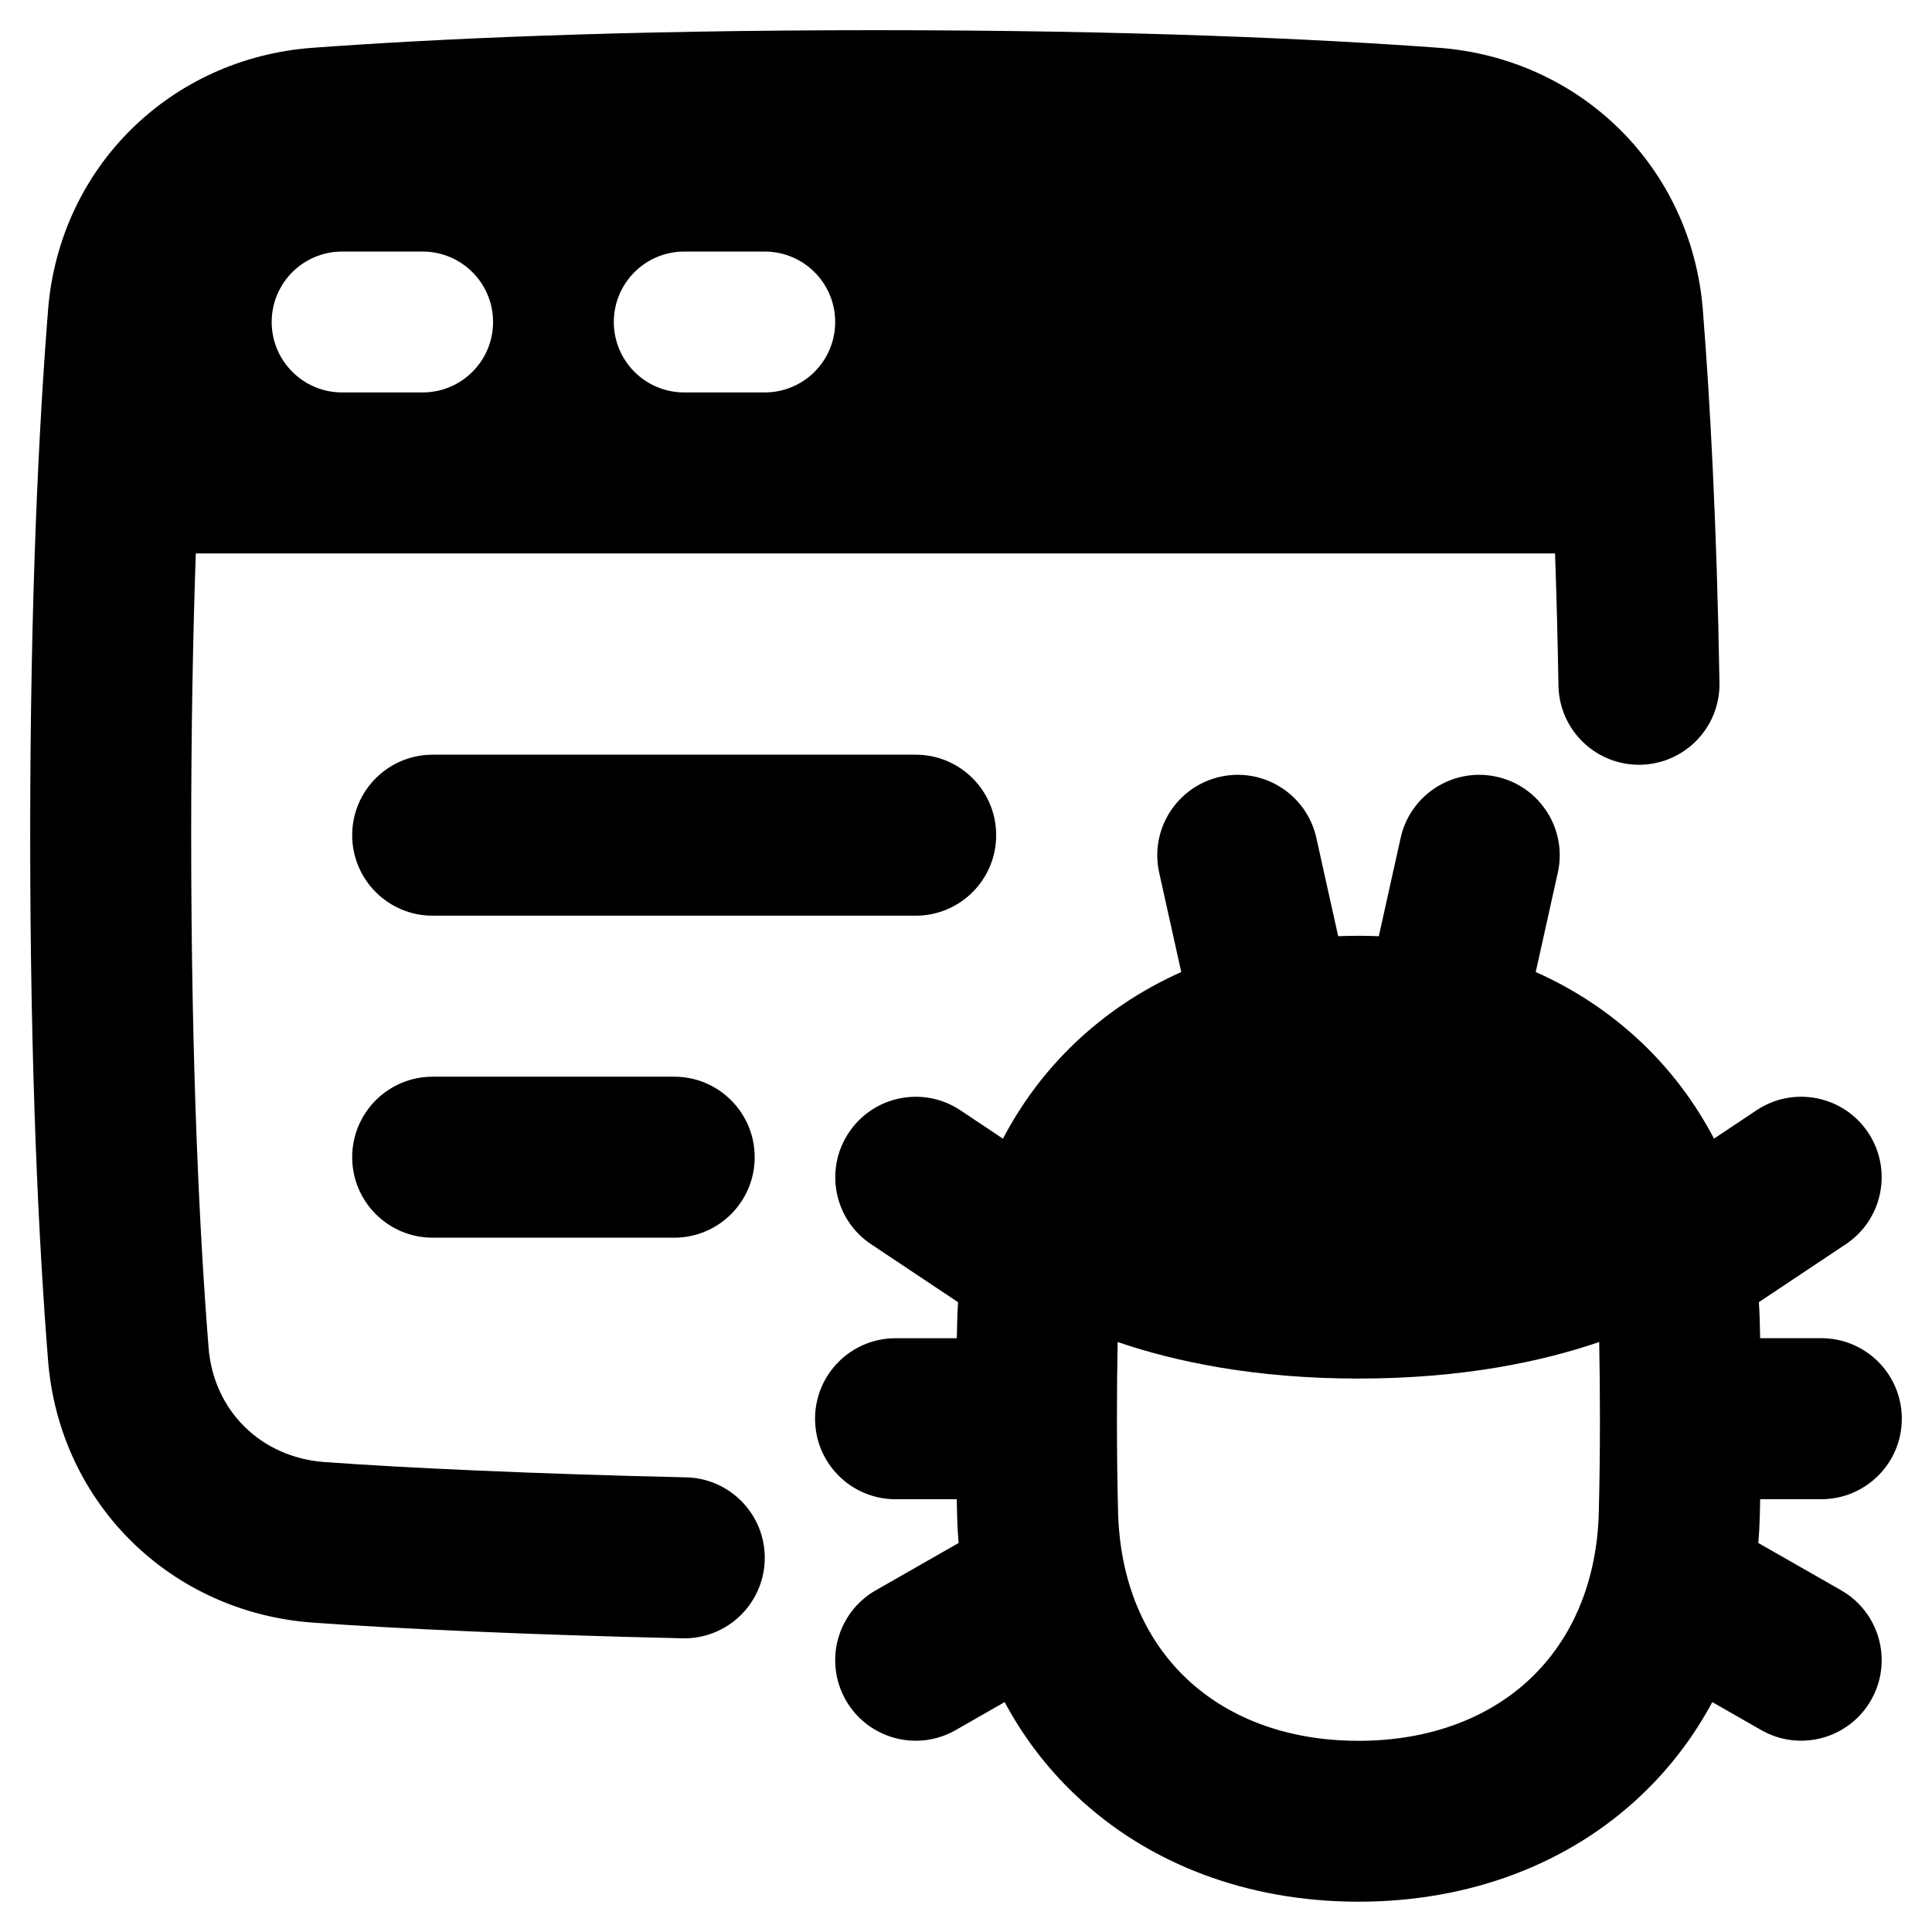 <svg xmlns="http://www.w3.org/2000/svg" fill="none" viewBox="0 0 48 48" id="Bug-Virus-Browser--Streamline-Plump-Remix">
  <desc>
    Bug Virus Browser Streamline Icon: https://streamlinehq.com
  </desc>
  <g id="bug-virus-browser--bug-browser-file-virus-threat-danger-internet">
    <path id="Union" fill="#000000" fill-rule="evenodd" d="M21.75 0.75c-6.405 0 -10.989 0.218 -13.981 0.437 -3.53 0.258 -6.294 2.966 -6.575 6.516C0.968 10.547 0.75 14.83 0.75 20.75s0.218 10.203 0.444 13.048c0.281 3.548 3.041 6.257 6.573 6.515 2.024 0.148 5.416 0.306 9.189 0.39 1.104 0.025 2.019 -0.851 2.044 -1.955 0.025 -1.104 -0.851 -2.019 -1.955 -2.044 -3.729 -0.083 -7.05 -0.238 -8.986 -0.38 -1.58 -0.116 -2.754 -1.281 -2.877 -2.842C4.965 30.749 4.75 26.572 4.75 20.75c0 -2.674 0.045 -5.001 0.115 -7H38.635c0.035 1.01 0.064 2.104 0.085 3.284 0.019 1.104 0.929 1.984 2.034 1.966 1.104 -0.019 1.984 -0.929 1.966 -2.034 -0.068 -4.008 -0.238 -7.065 -0.413 -9.264 -0.281 -3.55 -3.045 -6.257 -6.575 -6.516C32.739 0.968 28.155 0.75 21.75 0.75ZM8.5 6.25c-0.967 0 -1.75 0.783 -1.75 1.75s0.783 1.75 1.75 1.75h2c0.967 0 1.75 -0.783 1.75 -1.75s-0.783 -1.75 -1.75 -1.75h-2ZM15.25 8c0 -0.967 0.783 -1.75 1.75 -1.75h2c0.967 0 1.75 0.783 1.75 1.75S19.966 9.75 19 9.75h-2c-0.967 0 -1.75 -0.783 -1.75 -1.75Zm-6.5 12.75c0 -1.105 0.895 -2 2 -2h12c1.105 0 2 0.895 2 2s-0.895 2 -2 2h-12c-1.105 0 -2 -0.895 -2 -2Zm0 8c0 -1.105 0.895 -2 2 -2h6c1.105 0 2 0.895 2 2s-0.895 2 -2 2h-6c-1.105 0 -2 -0.895 -2 -2Zm29.953 -7.066c0.24 -1.078 -0.44 -2.147 -1.518 -2.386 -1.078 -0.24 -2.147 0.44 -2.386 1.518l-0.543 2.444c-0.167 -0.007 -0.336 -0.011 -0.505 -0.011 -0.169 0 -0.337 0.004 -0.504 0.011l-0.543 -2.444c-0.24 -1.078 -1.308 -1.758 -2.386 -1.518 -1.078 0.24 -1.758 1.308 -1.518 2.386l0.548 2.466c-0.976 0.435 -1.863 1.023 -2.633 1.755 -0.728 0.692 -1.33 1.494 -1.797 2.385l-1.057 -0.705c-0.919 -0.613 -2.161 -0.364 -2.773 0.555 -0.613 0.919 -0.364 2.161 0.555 2.773l2.16 1.44c-0.011 0.161 -0.018 0.322 -0.022 0.485 -0.003 0.135 -0.006 0.271 -0.009 0.41H22.25c-1.105 0 -2 0.895 -2 2 0 1.105 0.895 2 2 2h1.52c0.003 0.139 0.006 0.276 0.009 0.41 0.006 0.228 0.018 0.454 0.037 0.677l-2.058 1.176c-0.959 0.548 -1.292 1.77 -0.744 2.729 0.548 0.959 1.77 1.292 2.729 0.744l1.217 -0.696c0.46 0.858 1.048 1.633 1.754 2.303 1.819 1.73 4.295 2.656 7.037 2.656 2.742 0 5.218 -0.925 7.037 -2.656 0.705 -0.671 1.293 -1.445 1.753 -2.303l1.216 0.695c0.959 0.548 2.181 0.215 2.729 -0.744 0.548 -0.959 0.215 -2.181 -0.744 -2.729l-2.057 -1.175c0.019 -0.224 0.031 -0.45 0.037 -0.678 0.003 -0.135 0.006 -0.271 0.009 -0.41H45.25c1.105 0 2 -0.895 2 -2 0 -1.105 -0.895 -2 -2 -2h-1.52c-0.003 -0.139 -0.006 -0.276 -0.009 -0.41 -0.004 -0.163 -0.012 -0.325 -0.022 -0.485l2.16 -1.44c0.919 -0.613 1.167 -1.854 0.555 -2.773 -0.613 -0.919 -1.854 -1.167 -2.773 -0.555l-1.057 0.705c-0.466 -0.89 -1.069 -1.693 -1.797 -2.385 -0.77 -0.732 -1.657 -1.32 -2.632 -1.755l0.548 -2.467ZM27.75 35.25c0 0.842 0.01 1.61 0.028 2.31 0.012 0.477 0.067 0.925 0.159 1.344 0.008 0.03 0.015 0.061 0.021 0.091 0.265 1.122 0.803 2.027 1.512 2.701 0.994 0.946 2.447 1.554 4.28 1.554s3.286 -0.608 4.28 -1.554c0.704 -0.67 1.24 -1.567 1.507 -2.679 0.009 -0.045 0.019 -0.09 0.031 -0.135 0.09 -0.412 0.143 -0.853 0.154 -1.322 0.018 -0.7 0.028 -1.469 0.028 -2.31 0 -0.683 -0.007 -1.318 -0.018 -1.908 -1.408 0.482 -3.388 0.908 -5.982 0.908s-4.574 -0.426 -5.982 -0.908c-0.012 0.59 -0.018 1.224 -0.018 1.908Z" clip-rule="evenodd" stroke-width="1"></path>
  </g>
</svg>